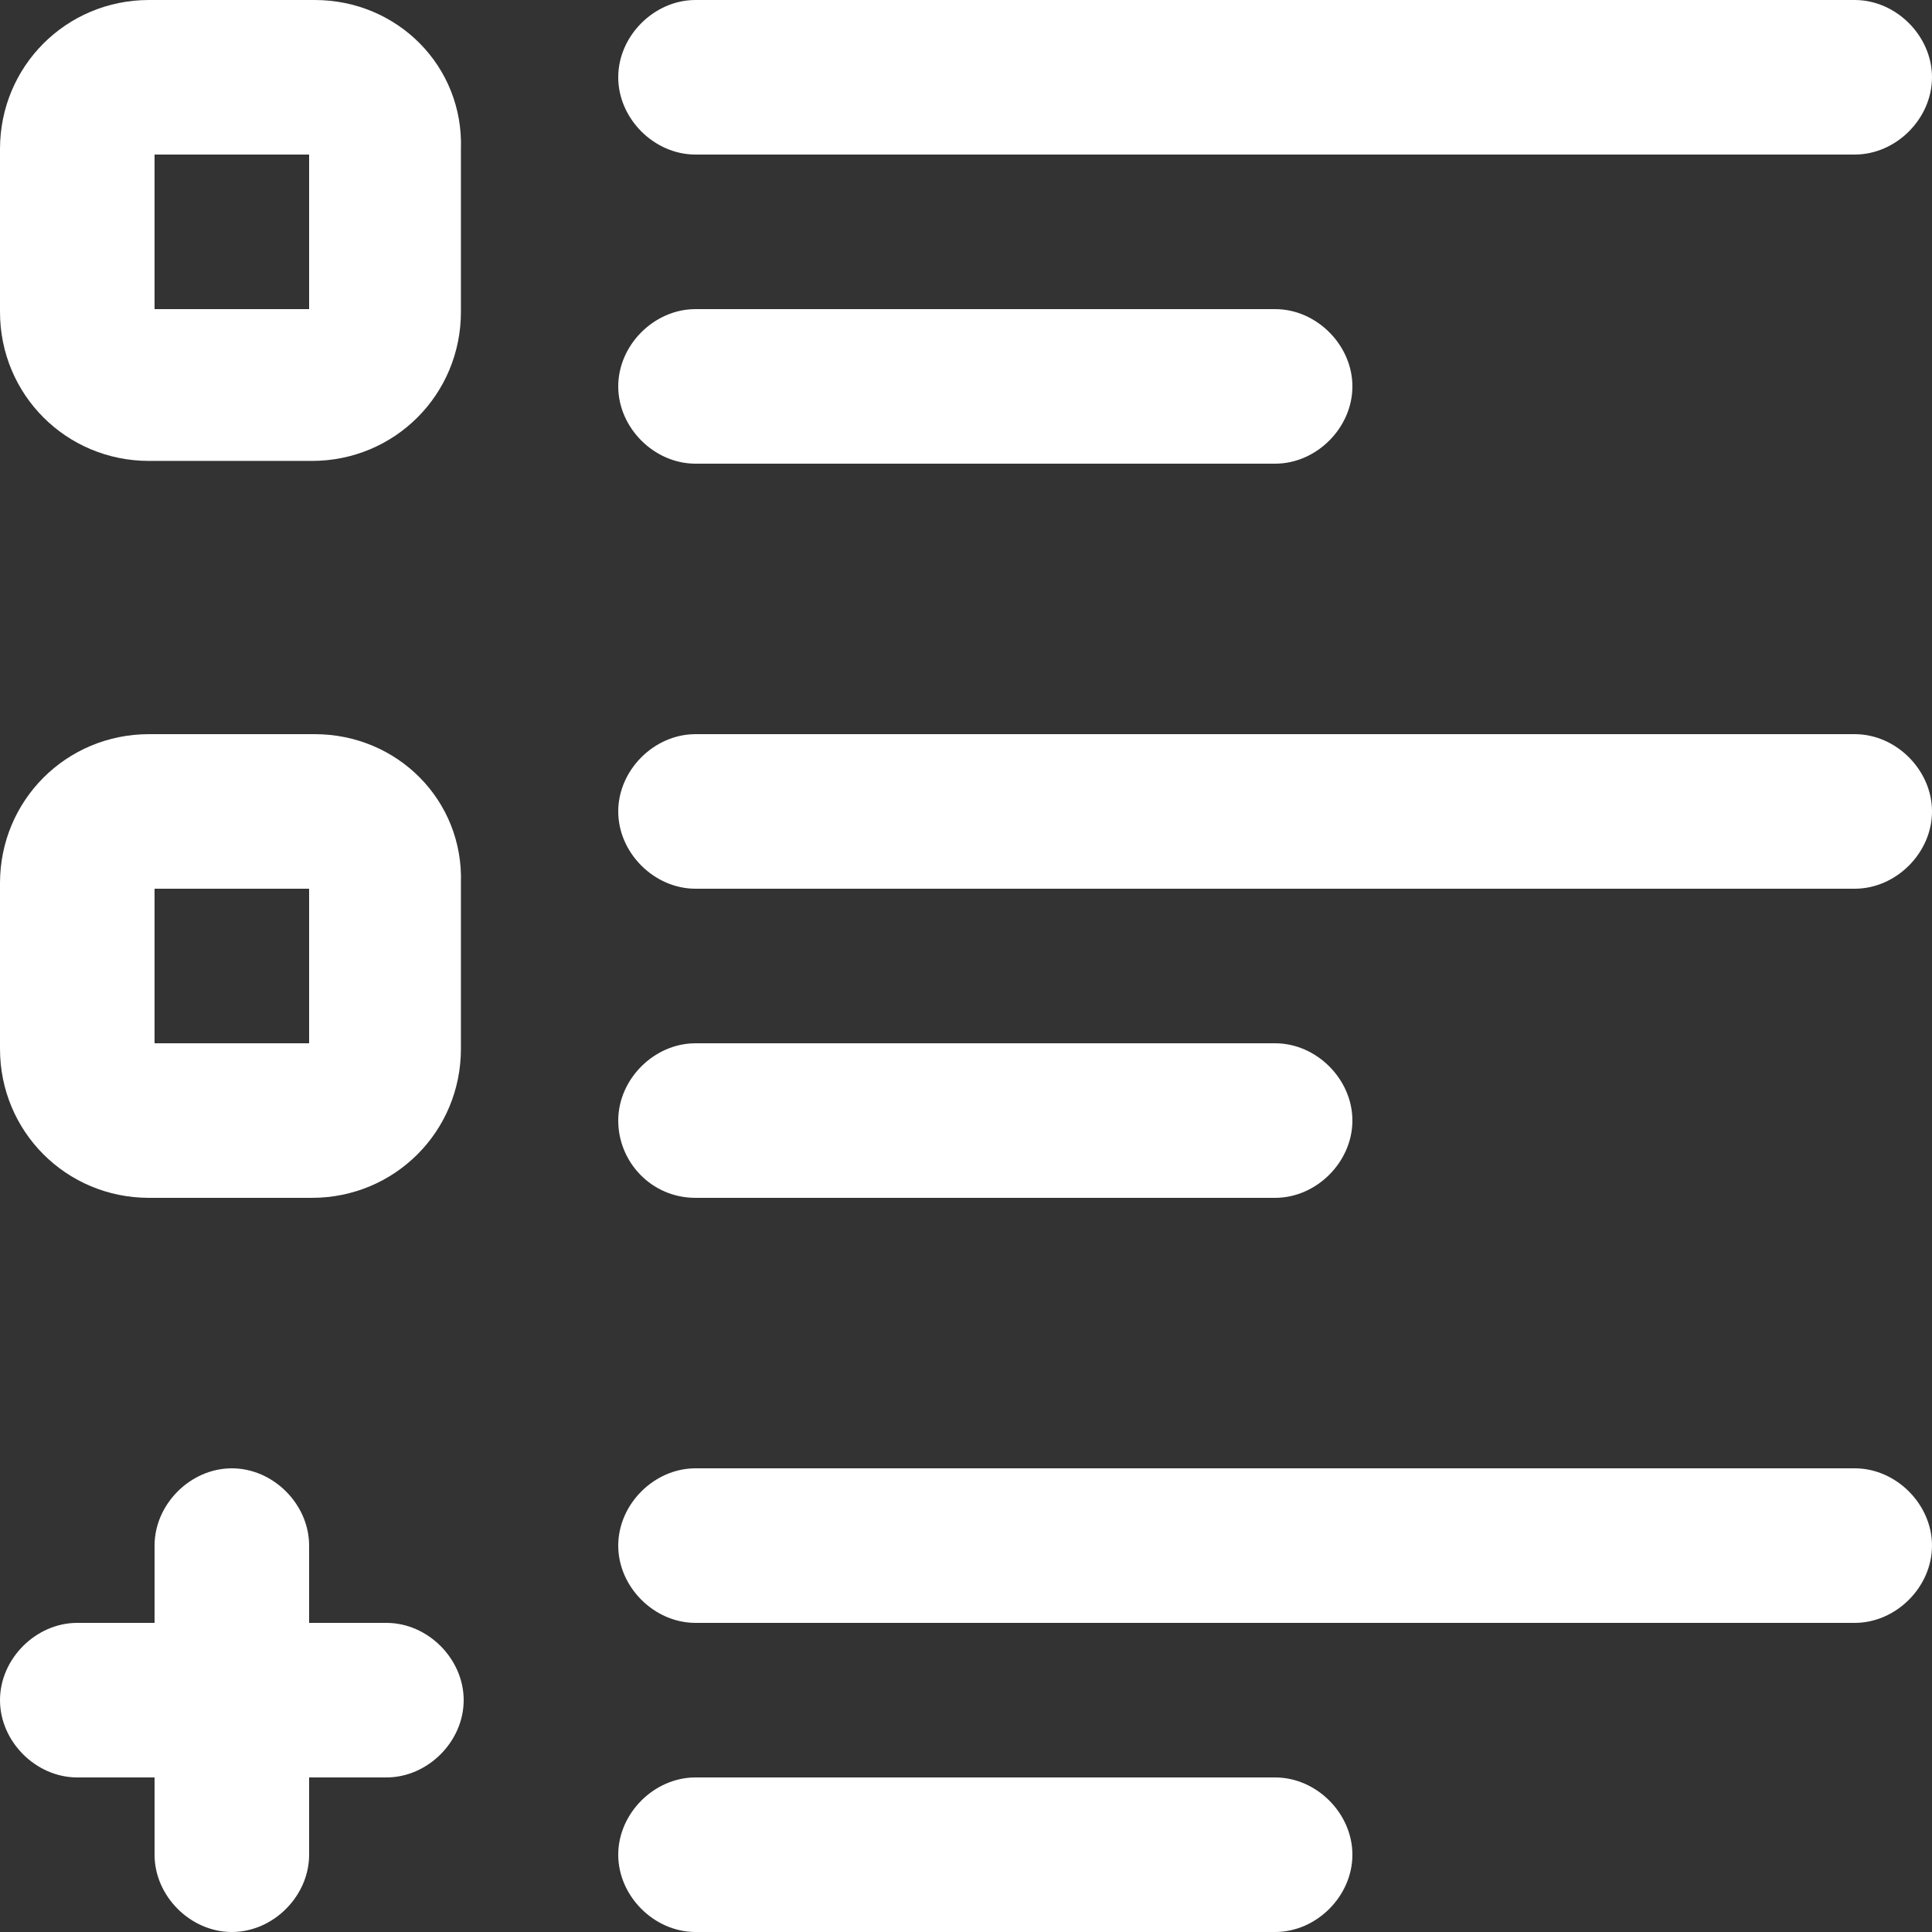 <?xml version="1.0" encoding="utf-8"?>
<!-- Generator: Adobe Illustrator 25.0.0, SVG Export Plug-In . SVG Version: 6.00 Build 0)  -->
<svg version="1.1" id="Layer_1" xmlns="http://www.w3.org/2000/svg" xmlns:xlink="http://www.w3.org/1999/xlink" x="0px" y="0px"
	 viewBox="0 0 70 70" style="enable-background:new 0 0 70 70;" xml:space="preserve">
<rect x="0" y="0" width="70" height="70" fill="#333333" stroke="none"/>
<style type="text/css">
	.st0{fill:#FFFFFF;}
</style>
<g id="Layer_4">
	<path class="st0" d="M11.4,26.6H5.4C2.4,26.6,0,29,0,32v6c0,3,2.4,5.4,5.4,5.4h5.9c3,0,5.4-2.4,5.4-5.4v-6
		C16.8,29,14.4,26.6,11.4,26.6z M11.2,37.8H5.6v-5.6h5.6V37.8z"/>
	<path class="st0" d="M67.2,26.6h-42c-1.5,0-2.8,1.3-2.8,2.8c0,1.5,1.3,2.8,2.8,2.8h42c1.5,0,2.8-1.3,2.8-2.8
		C70,27.9,68.7,26.6,67.2,26.6z"/>
	<path class="st0" d="M25.2,43.4h21c1.5,0,2.8-1.3,2.8-2.8c0-1.5-1.3-2.8-2.8-2.8h-21c-1.5,0-2.8,1.3-2.8,2.8
		C22.4,42.1,23.6,43.4,25.2,43.4C25.2,43.4,25.2,43.4,25.2,43.4z"/>
	<path class="st0" d="M11.4,0H5.4C2.4,0,0,2.4,0,5.4c0,0,0,0,0,0v5.9c0,3,2.4,5.4,5.4,5.4h5.9c3,0,5.4-2.4,5.4-5.4l0,0V5.4
		C16.8,2.4,14.4,0,11.4,0z M11.2,11.2H5.6V5.6h5.6V11.2z"/>
	<path class="st0" d="M67.2,0h-42c-1.5,0-2.8,1.3-2.8,2.8s1.3,2.8,2.8,2.8h42c1.5,0,2.8-1.3,2.8-2.8S68.7,0,67.2,0z"/>
	<path class="st0" d="M25.2,16.8h21c1.5,0,2.8-1.3,2.8-2.8s-1.3-2.8-2.8-2.8h-21c-1.5,0-2.8,1.3-2.8,2.8S23.7,16.8,25.2,16.8z"/>
	<path class="st0" d="M67.2,53.2h-42c-1.5,0-2.8,1.3-2.8,2.8c0,1.5,1.3,2.8,2.8,2.8h42c1.5,0,2.8-1.3,2.8-2.8
		C70,54.5,68.7,53.2,67.2,53.2z"/>
	<path class="st0" d="M46.2,64.4h-21c-1.5,0-2.8,1.3-2.8,2.8c0,1.5,1.3,2.8,2.8,2.8h21c1.5,0,2.8-1.3,2.8-2.8
		C49,65.7,47.7,64.4,46.2,64.4z"/>
	<path class="st0" d="M14,58.8h-2.8V56c0-1.5-1.3-2.8-2.8-2.8S5.6,54.5,5.6,56v2.8H2.8c-1.5,0-2.8,1.3-2.8,2.8
		c0,1.5,1.3,2.8,2.8,2.8h2.8v2.8c0,1.5,1.3,2.8,2.8,2.8s2.8-1.3,2.8-2.8v-2.8H14c1.5,0,2.8-1.3,2.8-2.8C16.8,60.1,15.5,58.8,14,58.8
		z"/>
</g>
</svg>

